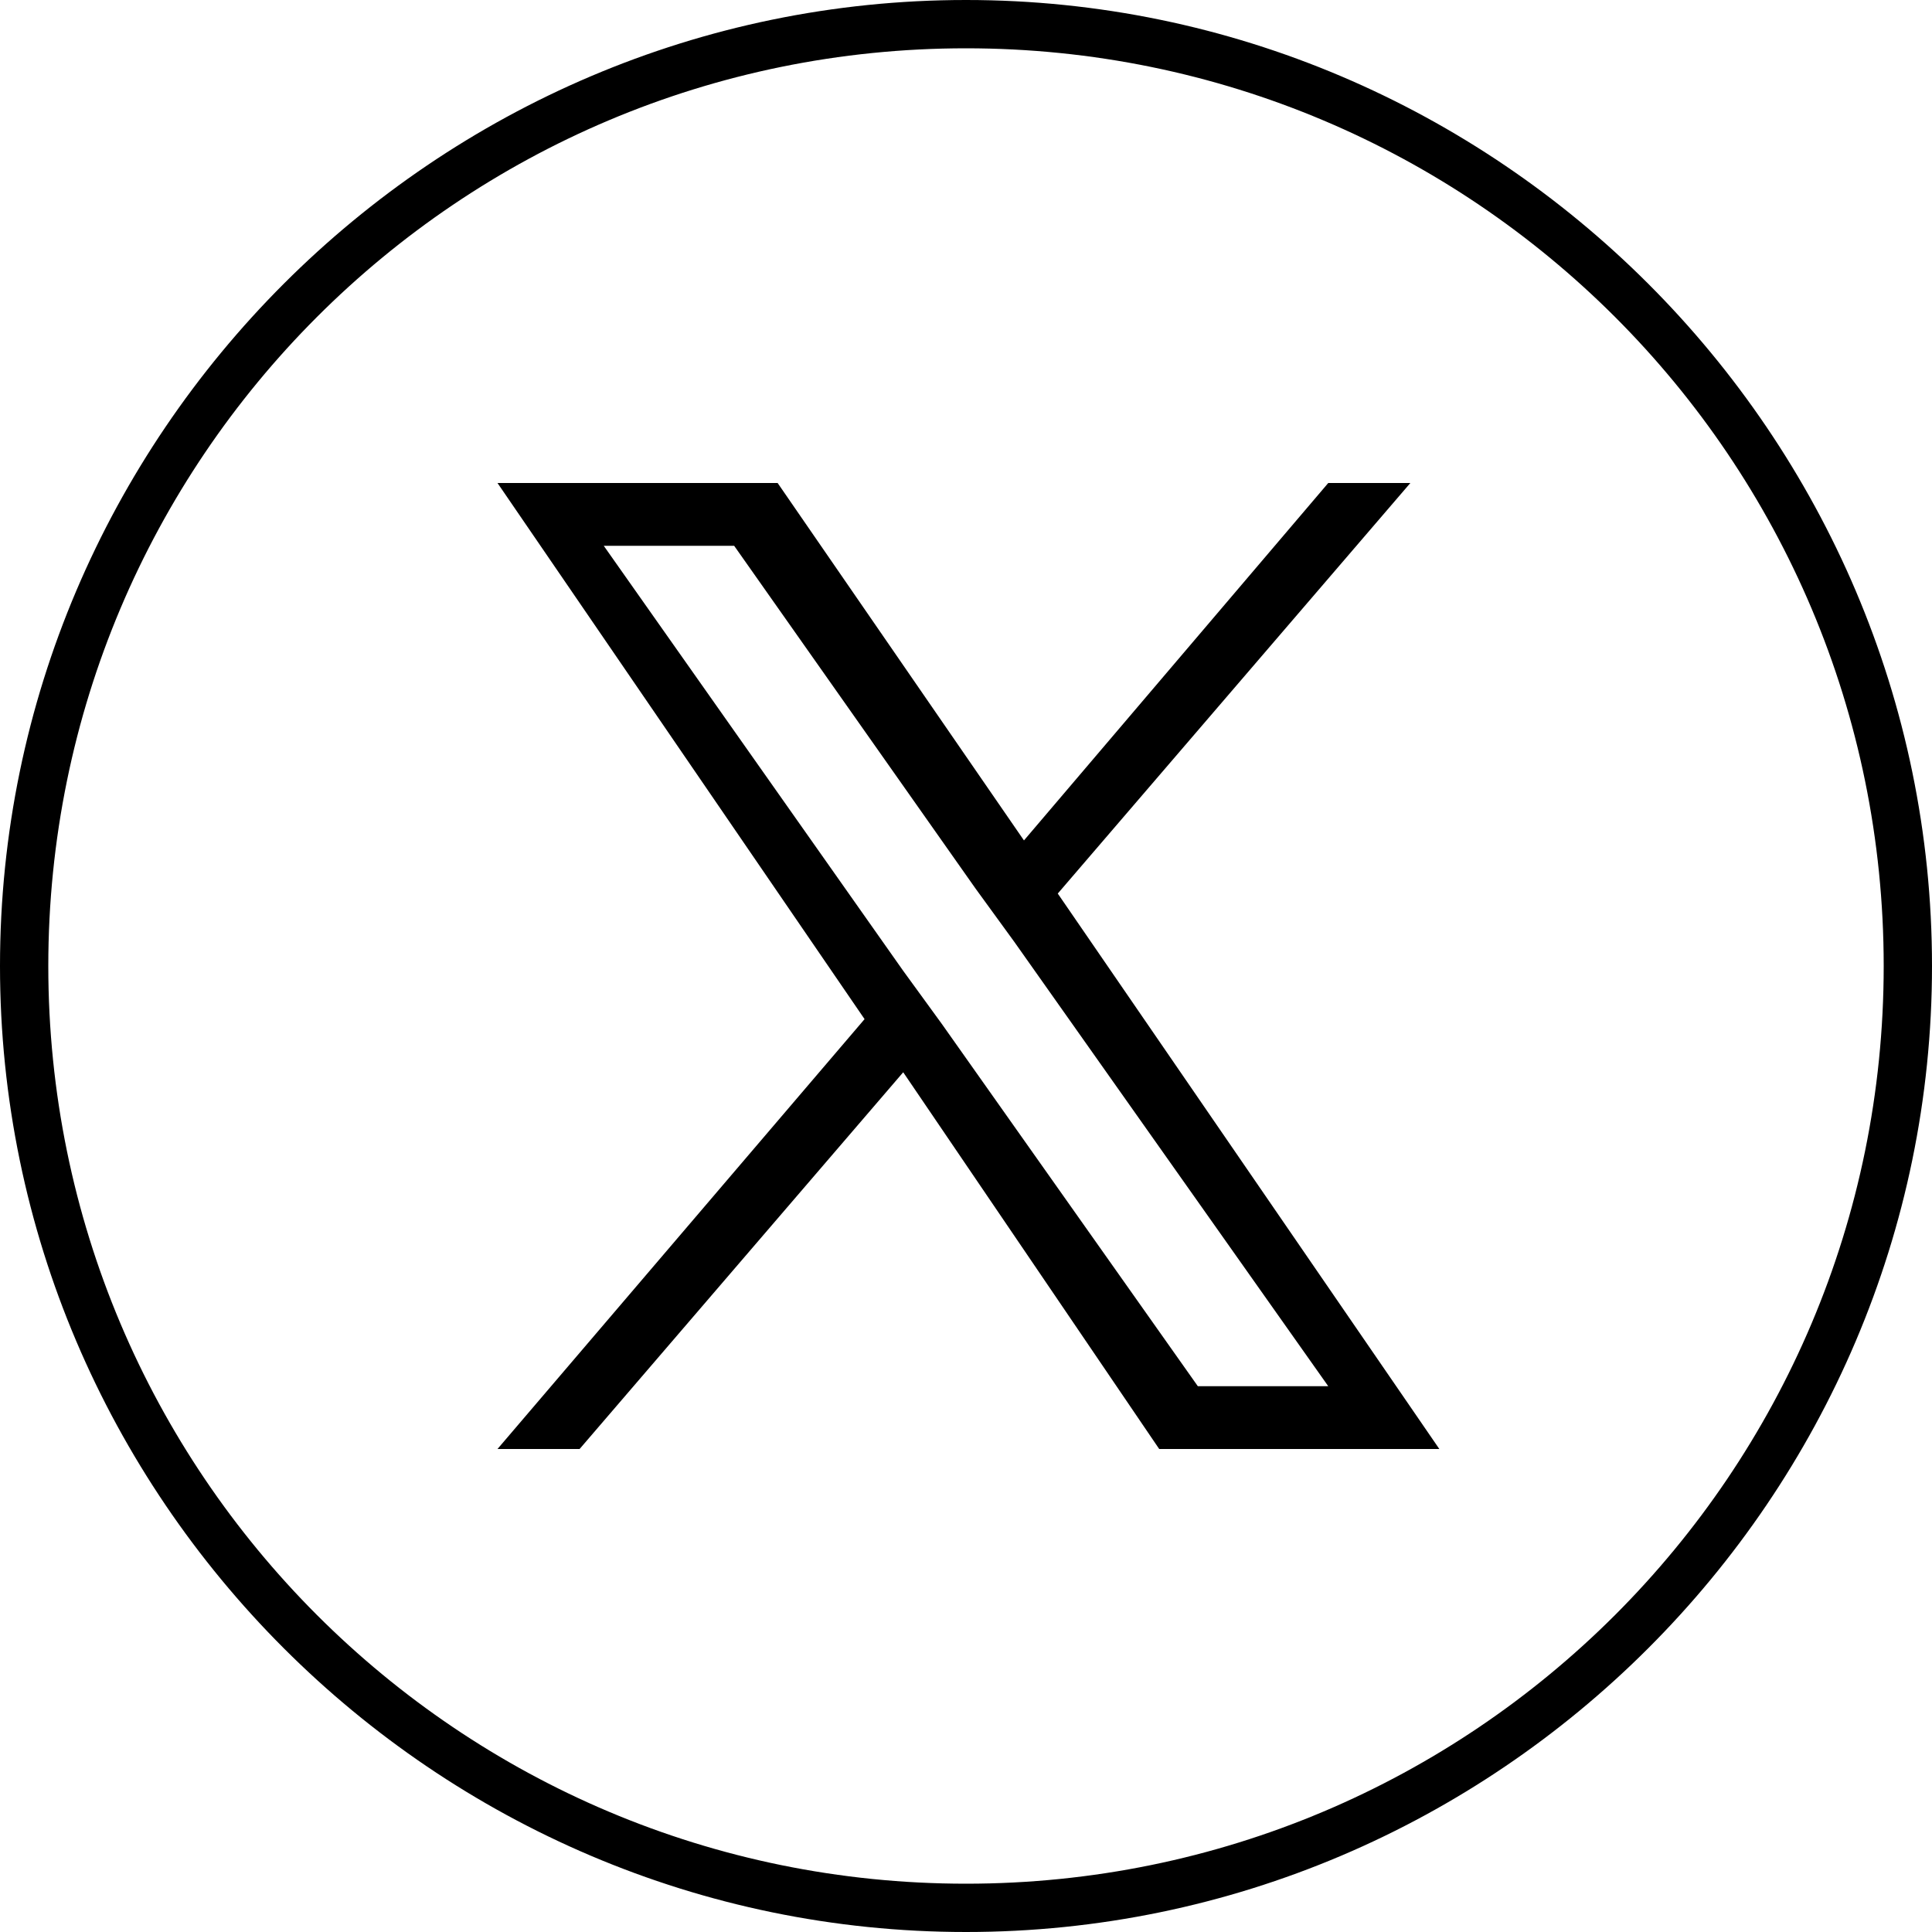 <?xml version="1.0" encoding="UTF-8"?>
<svg id="_レイヤー_1" data-name="レイヤー_1" xmlns="http://www.w3.org/2000/svg" version="1.1" viewBox="0 0 40 40">
  <!-- Generator: Adobe Illustrator 29.6.1, SVG Export Plug-In . SVG Version: 2.1.1 Build 9)  -->
  <path d="M21.9,18.5l7.3-8.5h-1.7l-6.3,7.4-5.1-7.4h-5.8l7.6,11.1-7.6,8.9h1.7l6.7-7.8,5.3,7.8h5.8l-7.9-11.5h0ZM19.5,21.2l-.8-1.1-6.2-8.8h2.7l5,7.1.8,1.1,6.5,9.2h-2.7l-5.3-7.5h0Z"/>
  <path d="M20,1c10.5,0,19,8.5,19,19s-8.5,19-19,19S1,30.5,1,20,9.5,1,20,1M20,0C9,0,0,9,0,20s9,20,20,20,20-9,20-20S31,0,20,0h0Z"/>
</svg>